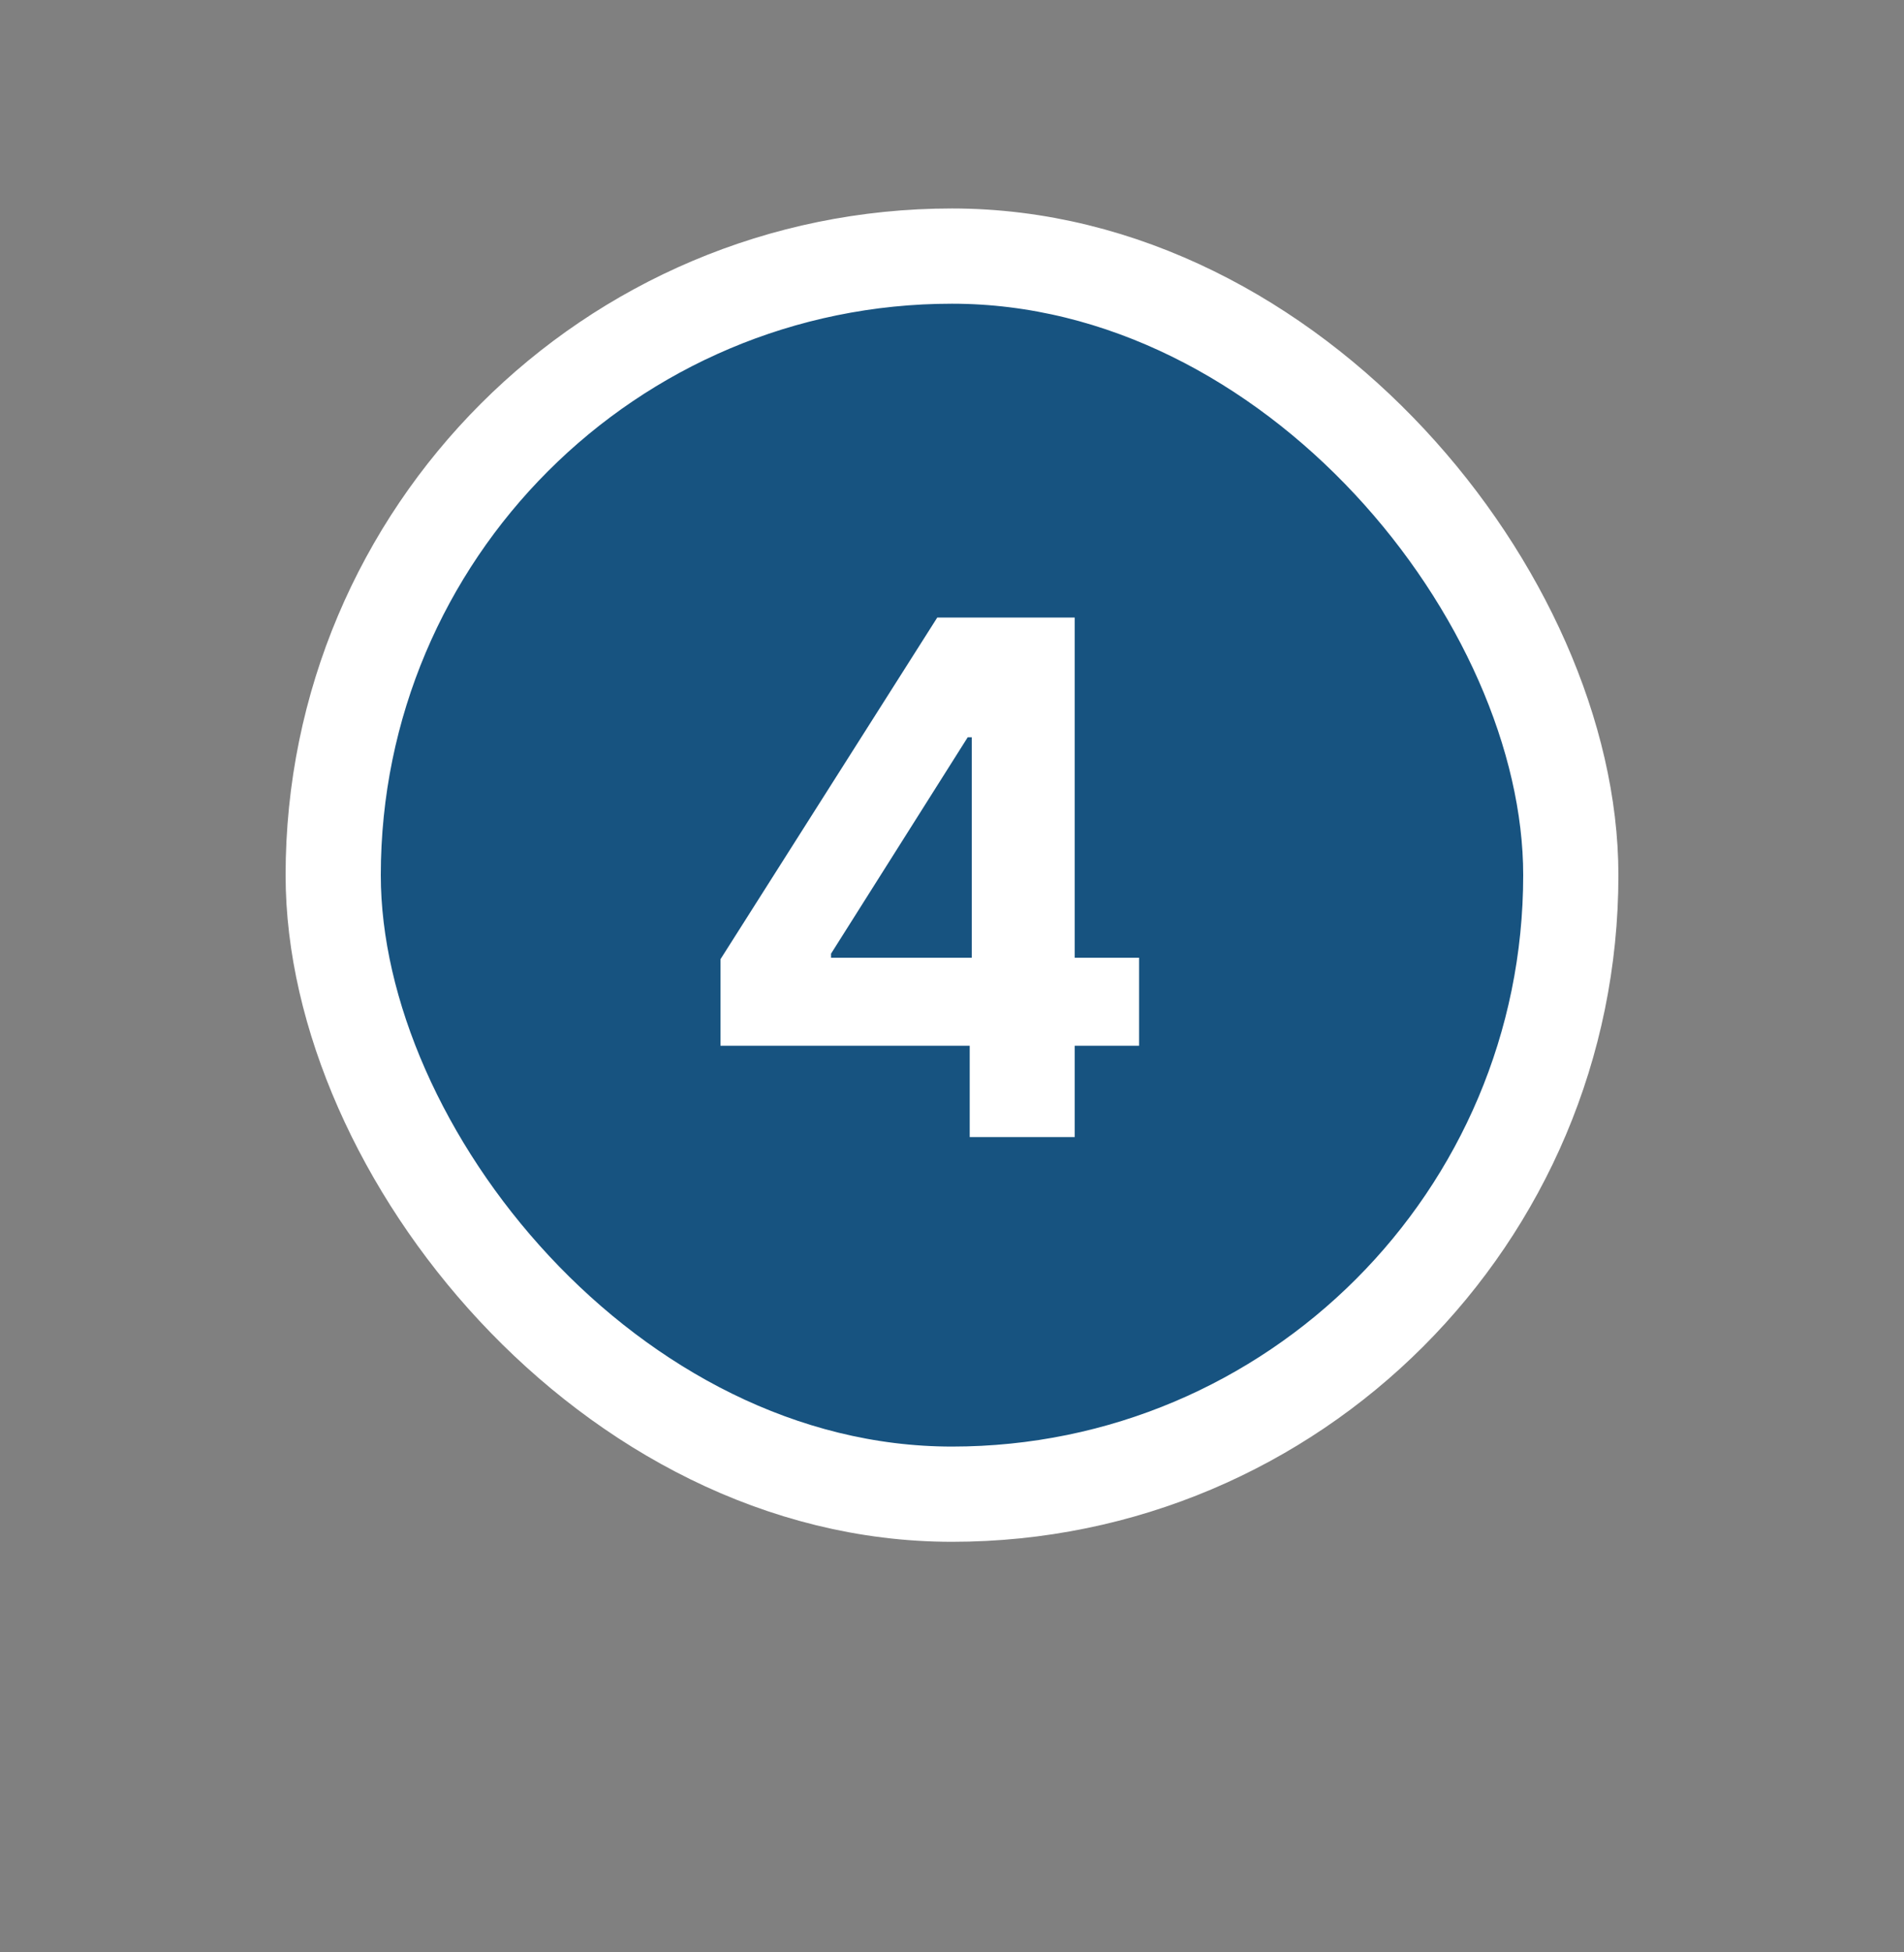 <svg width="40" height="41" viewBox="0 0 40 41" fill="none" xmlns="http://www.w3.org/2000/svg">
<rect x="0" y="0" width="40" height="41" fill="#808080" stroke="none"/>
<rect x="7" y="5.378" width="26" height="26" rx="13" fill="#175380"/>
<rect x="7" y="5.378" width="26" height="26" rx="13" stroke="white" stroke-width="2"/>
<path d="M15.136 21.96V20.144L19.69 12.969H21.256V15.483H20.33L17.459 20.027V20.112H23.93V21.96H15.136ZM20.372 23.878V21.406L20.415 20.602V12.969H22.578V23.878H20.372Z" fill="white"/>
</svg>
